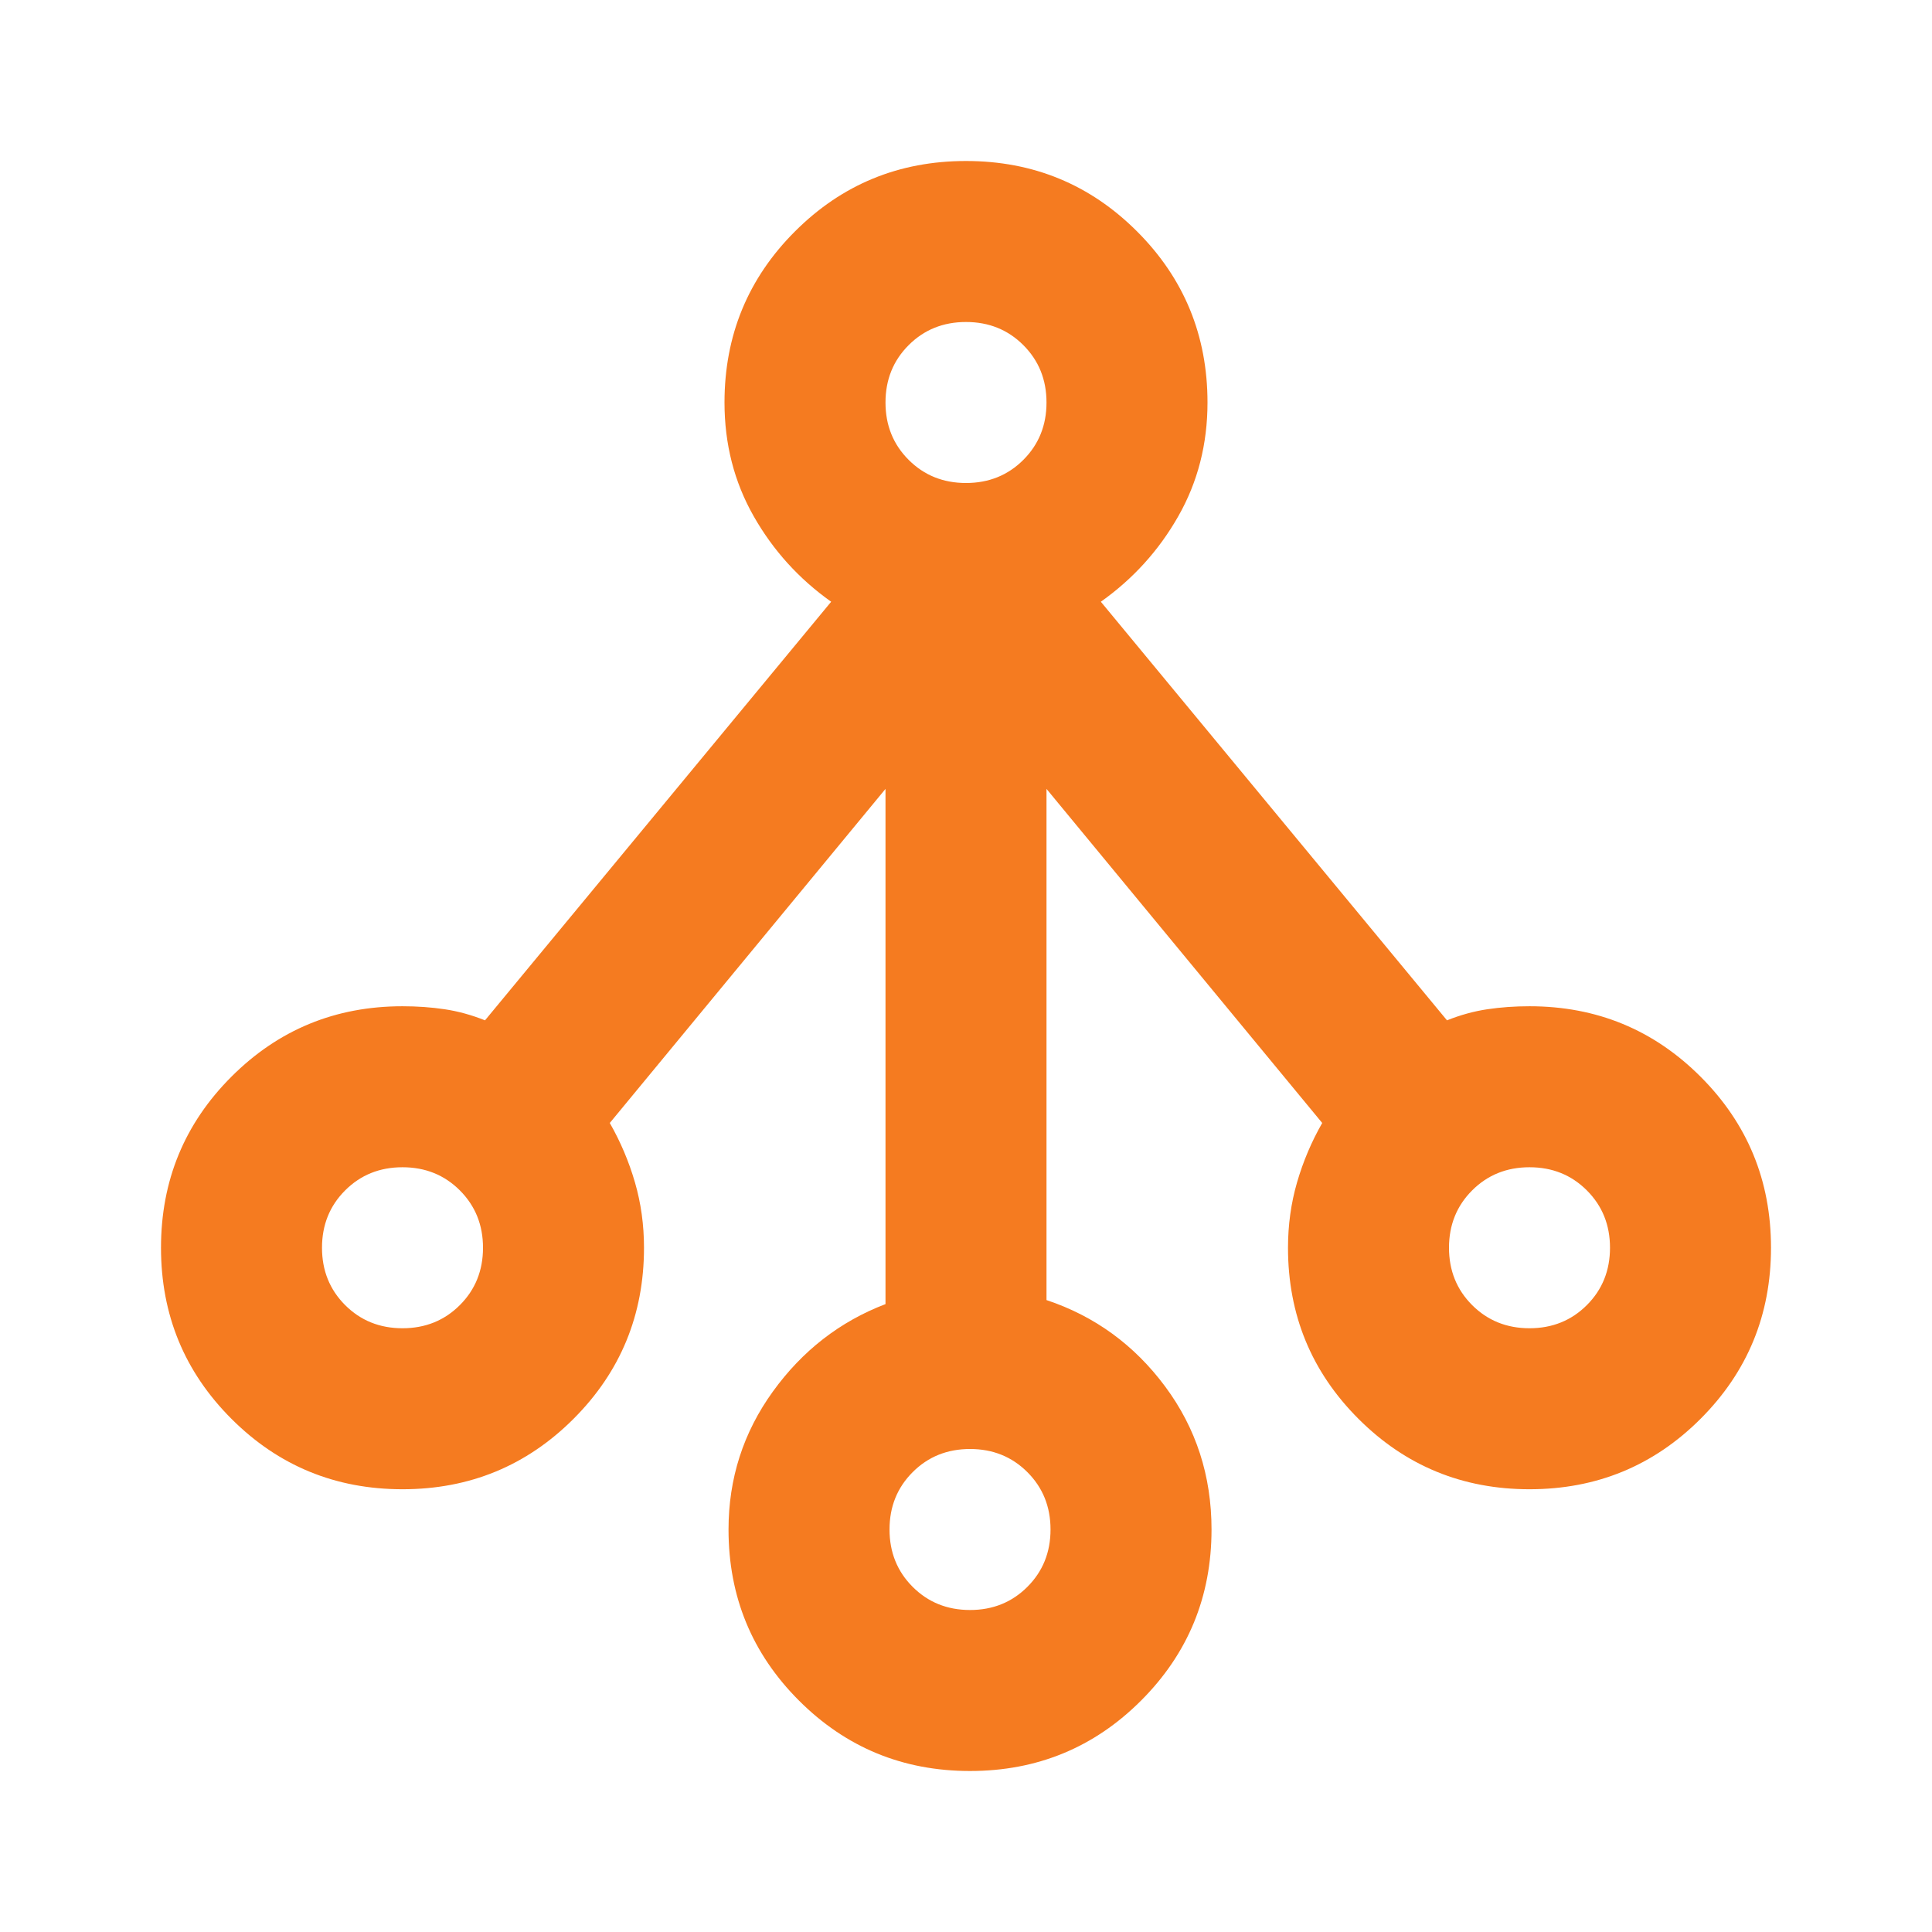 <svg xmlns="http://www.w3.org/2000/svg" height="24px" viewBox="0 -960 960 960" width="24px" fill="#f57b20"><path d="M482-80q-50 0-85-35t-35-85q0-38 22-68.5t56-43.5v-256L303-402q8 14 12.5 29.5T320-340q0 50-35 85t-85 35q-50 0-85-35t-35-85q0-50 35-85t85-35q11 0 21 1.5t20 5.5l172-208q-24-17-38.5-42.5T360-760q0-50 35-85t85-35q50 0 85 35t35 85q0 31-14.5 56.5T547-661l172 208q10-4 20-5.5t21-1.5q50 0 85 35t35 85q0 50-35 85t-85 35q-50 0-85-35t-35-85q0-17 4.5-32.5T657-402L520-568v254q36 12 59 43t23 71q0 50-35 85t-85 35Zm0-80q17 0 28.5-11.5T522-200q0-17-11.5-28.5T482-240q-17 0-28.5 11.5T442-200q0 17 11.5 28.5T482-160ZM200-300q17 0 28.5-11.5T240-340q0-17-11.5-28.5T200-380q-17 0-28.5 11.5T160-340q0 17 11.5 28.5T200-300Zm560 0q17 0 28.5-11.5T800-340q0-17-11.5-28.5T760-380q-17 0-28.5 11.5T720-340q0 17 11.5 28.5T760-300ZM480-720q17 0 28.5-11.5T520-760q0-17-11.5-28.5T480-800q-17 0-28.5 11.5T440-760q0 17 11.5 28.5T480-720Z"/></svg>